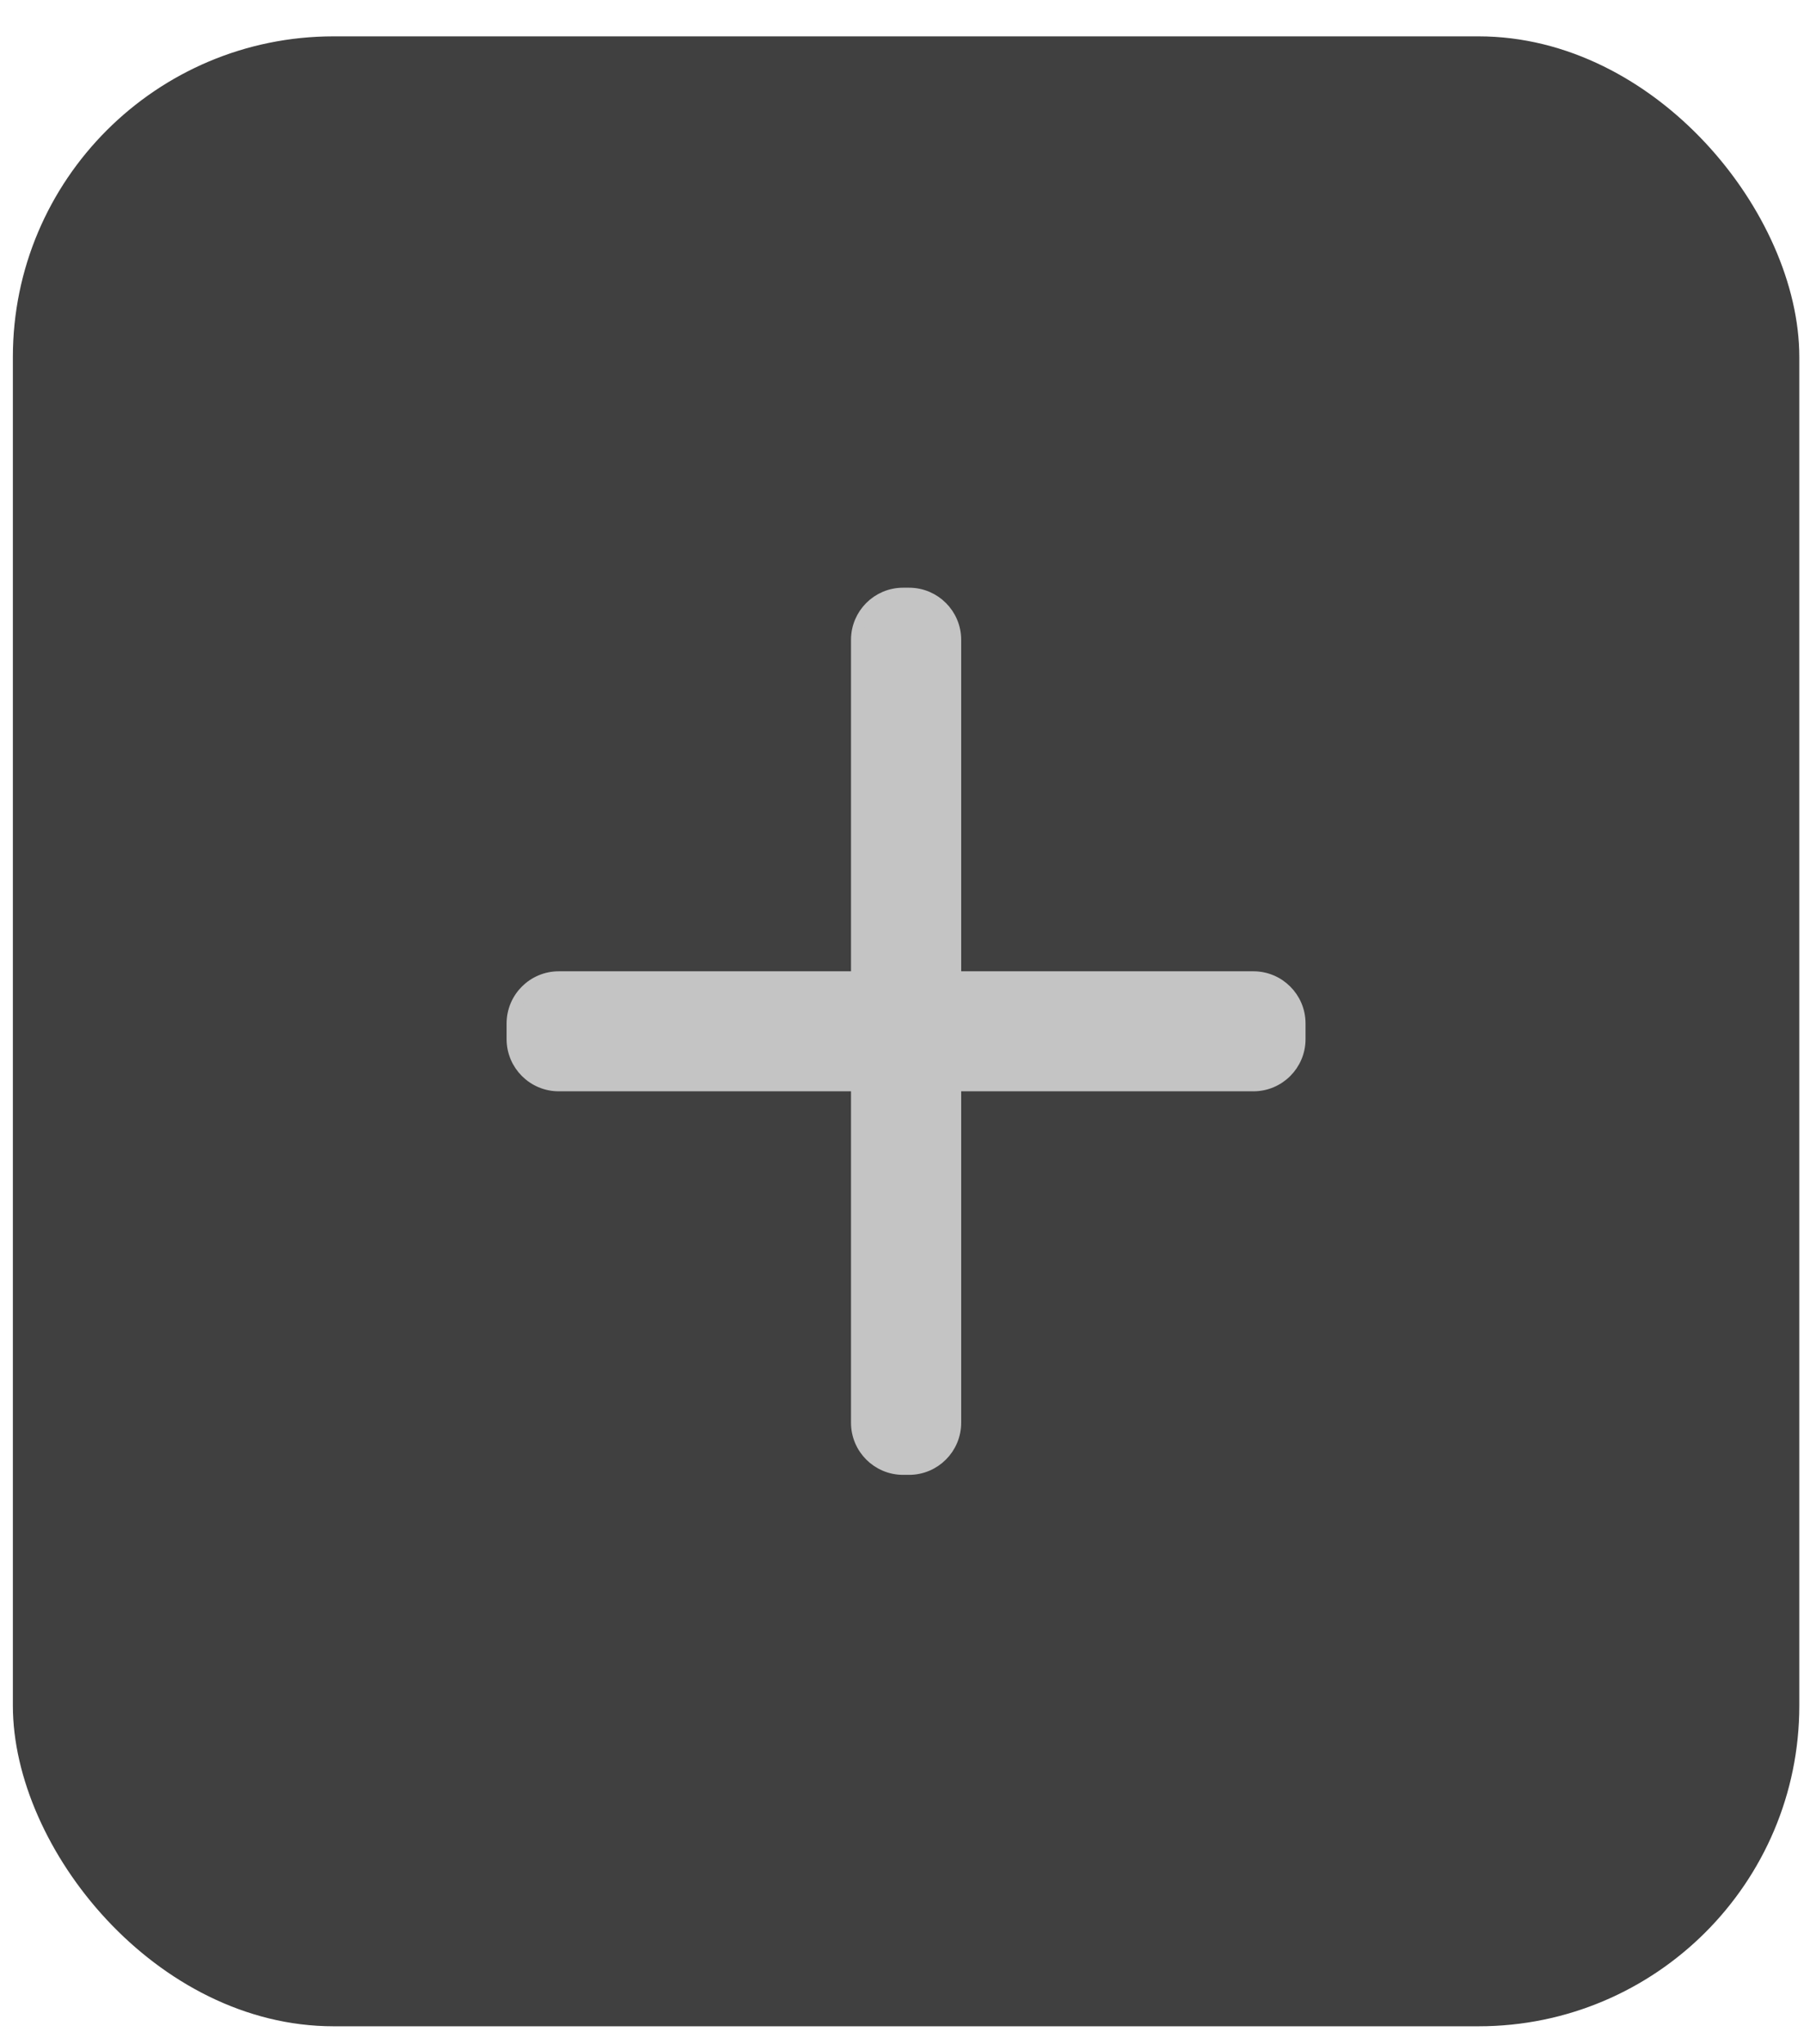 <svg width="45" height="51" viewBox="0 0 45 51" fill="none" xmlns="http://www.w3.org/2000/svg">
<rect x="0.321" y="0.907" width="44.562" height="49.645" rx="8" fill="#404040"/>
<path d="M22.675 14.812C23.311 14.812 23.826 15.327 23.826 15.962V35.495C23.826 36.13 23.311 36.645 22.675 36.645H22.528C21.893 36.645 21.378 36.13 21.378 35.495V15.962C21.378 15.327 21.893 14.812 22.528 14.812H22.675Z" fill="#C4C4C4" stroke="#C4C4C4" stroke-width="0.3" stroke-linecap="round"/>
<path d="M31.266 24.382C31.901 24.382 32.416 24.898 32.416 25.533V25.925C32.416 26.56 31.901 27.076 31.266 27.076H13.938C13.303 27.076 12.787 26.56 12.787 25.925V25.533C12.787 24.898 13.303 24.382 13.938 24.382H31.266Z" fill="#C4C4C4" stroke="#C4C4C4" stroke-width="0.3" stroke-linecap="round"/>
</svg>
